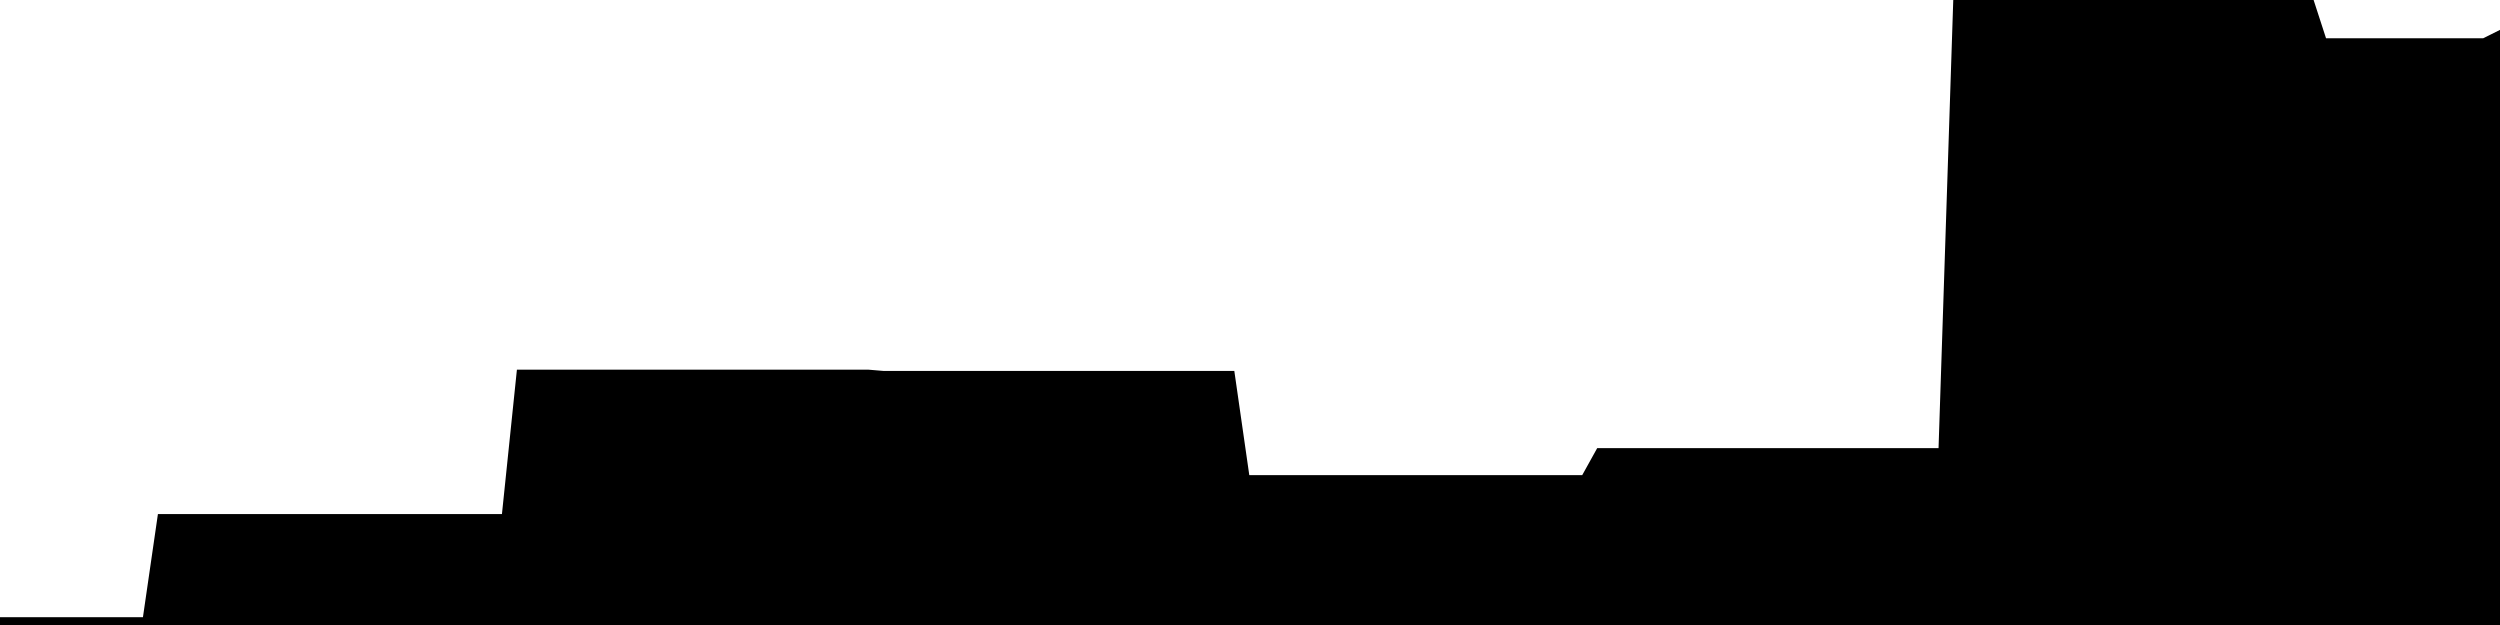 
<svg width="800" height="200" fill="none" xmlns="http://www.w3.org/2000/svg" viewBox="0 0 800 200"
     data-testid="summary-lite-chart">
    <g>
        <defs>
            <linearGradient id="Gradient" gradientTransform="rotate(90)">
                <stop offset="0" stop-opacity="1" stop-color="hsla(111, 100%, 42%, 1)"></stop>
                <stop offset="1" stop-opacity="0" stop-color="hsla(111, 100%, 42%, 1)"></stop>
            </linearGradient>
        </defs>
        <path d="M -20 200  L 0 200 L 4.79 200 L 9.581 200 L 14.371 200 L 19.162 200 L 23.952 200 L 28.743 200 L 33.533 200 L 38.323 200 L 43.114 200 L 47.904 200 L 52.695 167.01 L 57.485 167.01 L 62.275 167.01 L 67.066 167.01 L 71.856 167.01 L 76.647 167.01 L 81.437 167.01 L 86.228 167.01 L 91.018 167.01 L 95.808 167.01 L 100.599 167.01 L 105.389 167.01 L 110.18 167.01 L 114.97 167.01 L 119.76 167.01 L 124.551 167.01 L 129.341 167.01 L 134.132 167.01 L 138.922 167.01 L 143.713 167.01 L 148.503 167.01 L 153.293 167.01 L 158.084 167.01 L 162.874 167.01 L 167.665 120.799 L 172.455 120.799 L 177.246 120.799 L 182.036 120.799 L 186.826 120.799 L 191.617 120.799 L 196.407 120.799 L 201.198 120.799 L 205.988 120.799 L 210.778 120.799 L 215.569 120.799 L 220.359 120.799 L 225.15 120.799 L 229.94 120.799 L 234.731 120.799 L 239.521 120.799 L 244.311 120.799 L 249.102 120.799 L 253.892 120.799 L 258.683 120.799 L 263.473 120.799 L 268.263 120.799 L 273.054 120.799 L 277.844 120.799 L 282.635 121.199 L 287.425 121.199 L 292.216 121.199 L 297.006 121.199 L 301.796 121.199 L 306.587 121.199 L 311.377 121.199 L 316.168 121.199 L 320.958 121.199 L 325.749 121.199 L 330.539 121.199 L 335.329 121.199 L 340.12 121.199 L 344.91 121.199 L 349.701 121.199 L 354.491 121.199 L 359.281 121.199 L 364.072 121.199 L 368.862 121.199 L 373.653 121.199 L 378.443 121.199 L 383.234 121.199 L 388.024 121.199 L 392.814 121.199 L 397.605 154.543 L 402.395 154.543 L 407.186 154.543 L 411.976 154.543 L 416.766 154.543 L 421.557 154.543 L 426.347 154.543 L 431.138 154.543 L 435.928 154.543 L 440.719 154.543 L 445.509 154.543 L 450.299 154.543 L 455.09 154.543 L 459.88 154.543 L 464.671 154.543 L 469.461 154.543 L 474.251 154.543 L 479.042 154.543 L 483.832 154.543 L 488.623 154.543 L 493.413 154.543 L 498.204 154.543 L 502.994 154.543 L 507.784 154.543 L 512.575 145.903 L 517.365 145.903 L 522.156 145.903 L 526.946 145.903 L 531.737 145.903 L 536.527 145.903 L 541.317 145.903 L 546.108 145.903 L 550.898 145.903 L 555.689 145.903 L 560.479 145.903 L 565.269 145.903 L 570.06 145.903 L 574.85 145.903 L 579.641 145.903 L 584.431 145.903 L 589.222 145.903 L 594.012 145.903 L 598.802 145.903 L 603.593 145.903 L 608.383 145.903 L 613.174 145.903 L 617.964 145.903 L 622.754 145.903 L 627.545 0 L 632.335 0 L 637.126 0 L 641.916 0 L 646.707 0 L 651.497 0 L 656.287 0 L 661.078 0 L 665.868 0 L 670.659 0 L 675.449 0 L 680.24 0 L 685.03 0 L 689.82 0 L 694.611 0 L 699.401 0 L 704.192 0 L 708.982 0 L 713.772 0 L 718.563 0 L 723.353 0 L 728.144 0 L 732.934 0 L 737.725 0 L 742.515 14.743 L 747.305 14.743 L 752.096 14.743 L 756.886 14.743 L 761.677 14.743 L 766.467 14.743 L 771.257 14.743 L 776.048 14.743 L 780.838 14.743 L 785.629 14.743 L 790.419 14.743 L 795.21 14.743L 810,7.371 L810,200"
              fill="url(#Gradient)" fill-opacity="0.25" stroke-width="5" stroke-opacity="1" stroke="hsla(111, 100%, 42%, 1)" data-testid="chart-fill"></path>
    </g>
</svg>